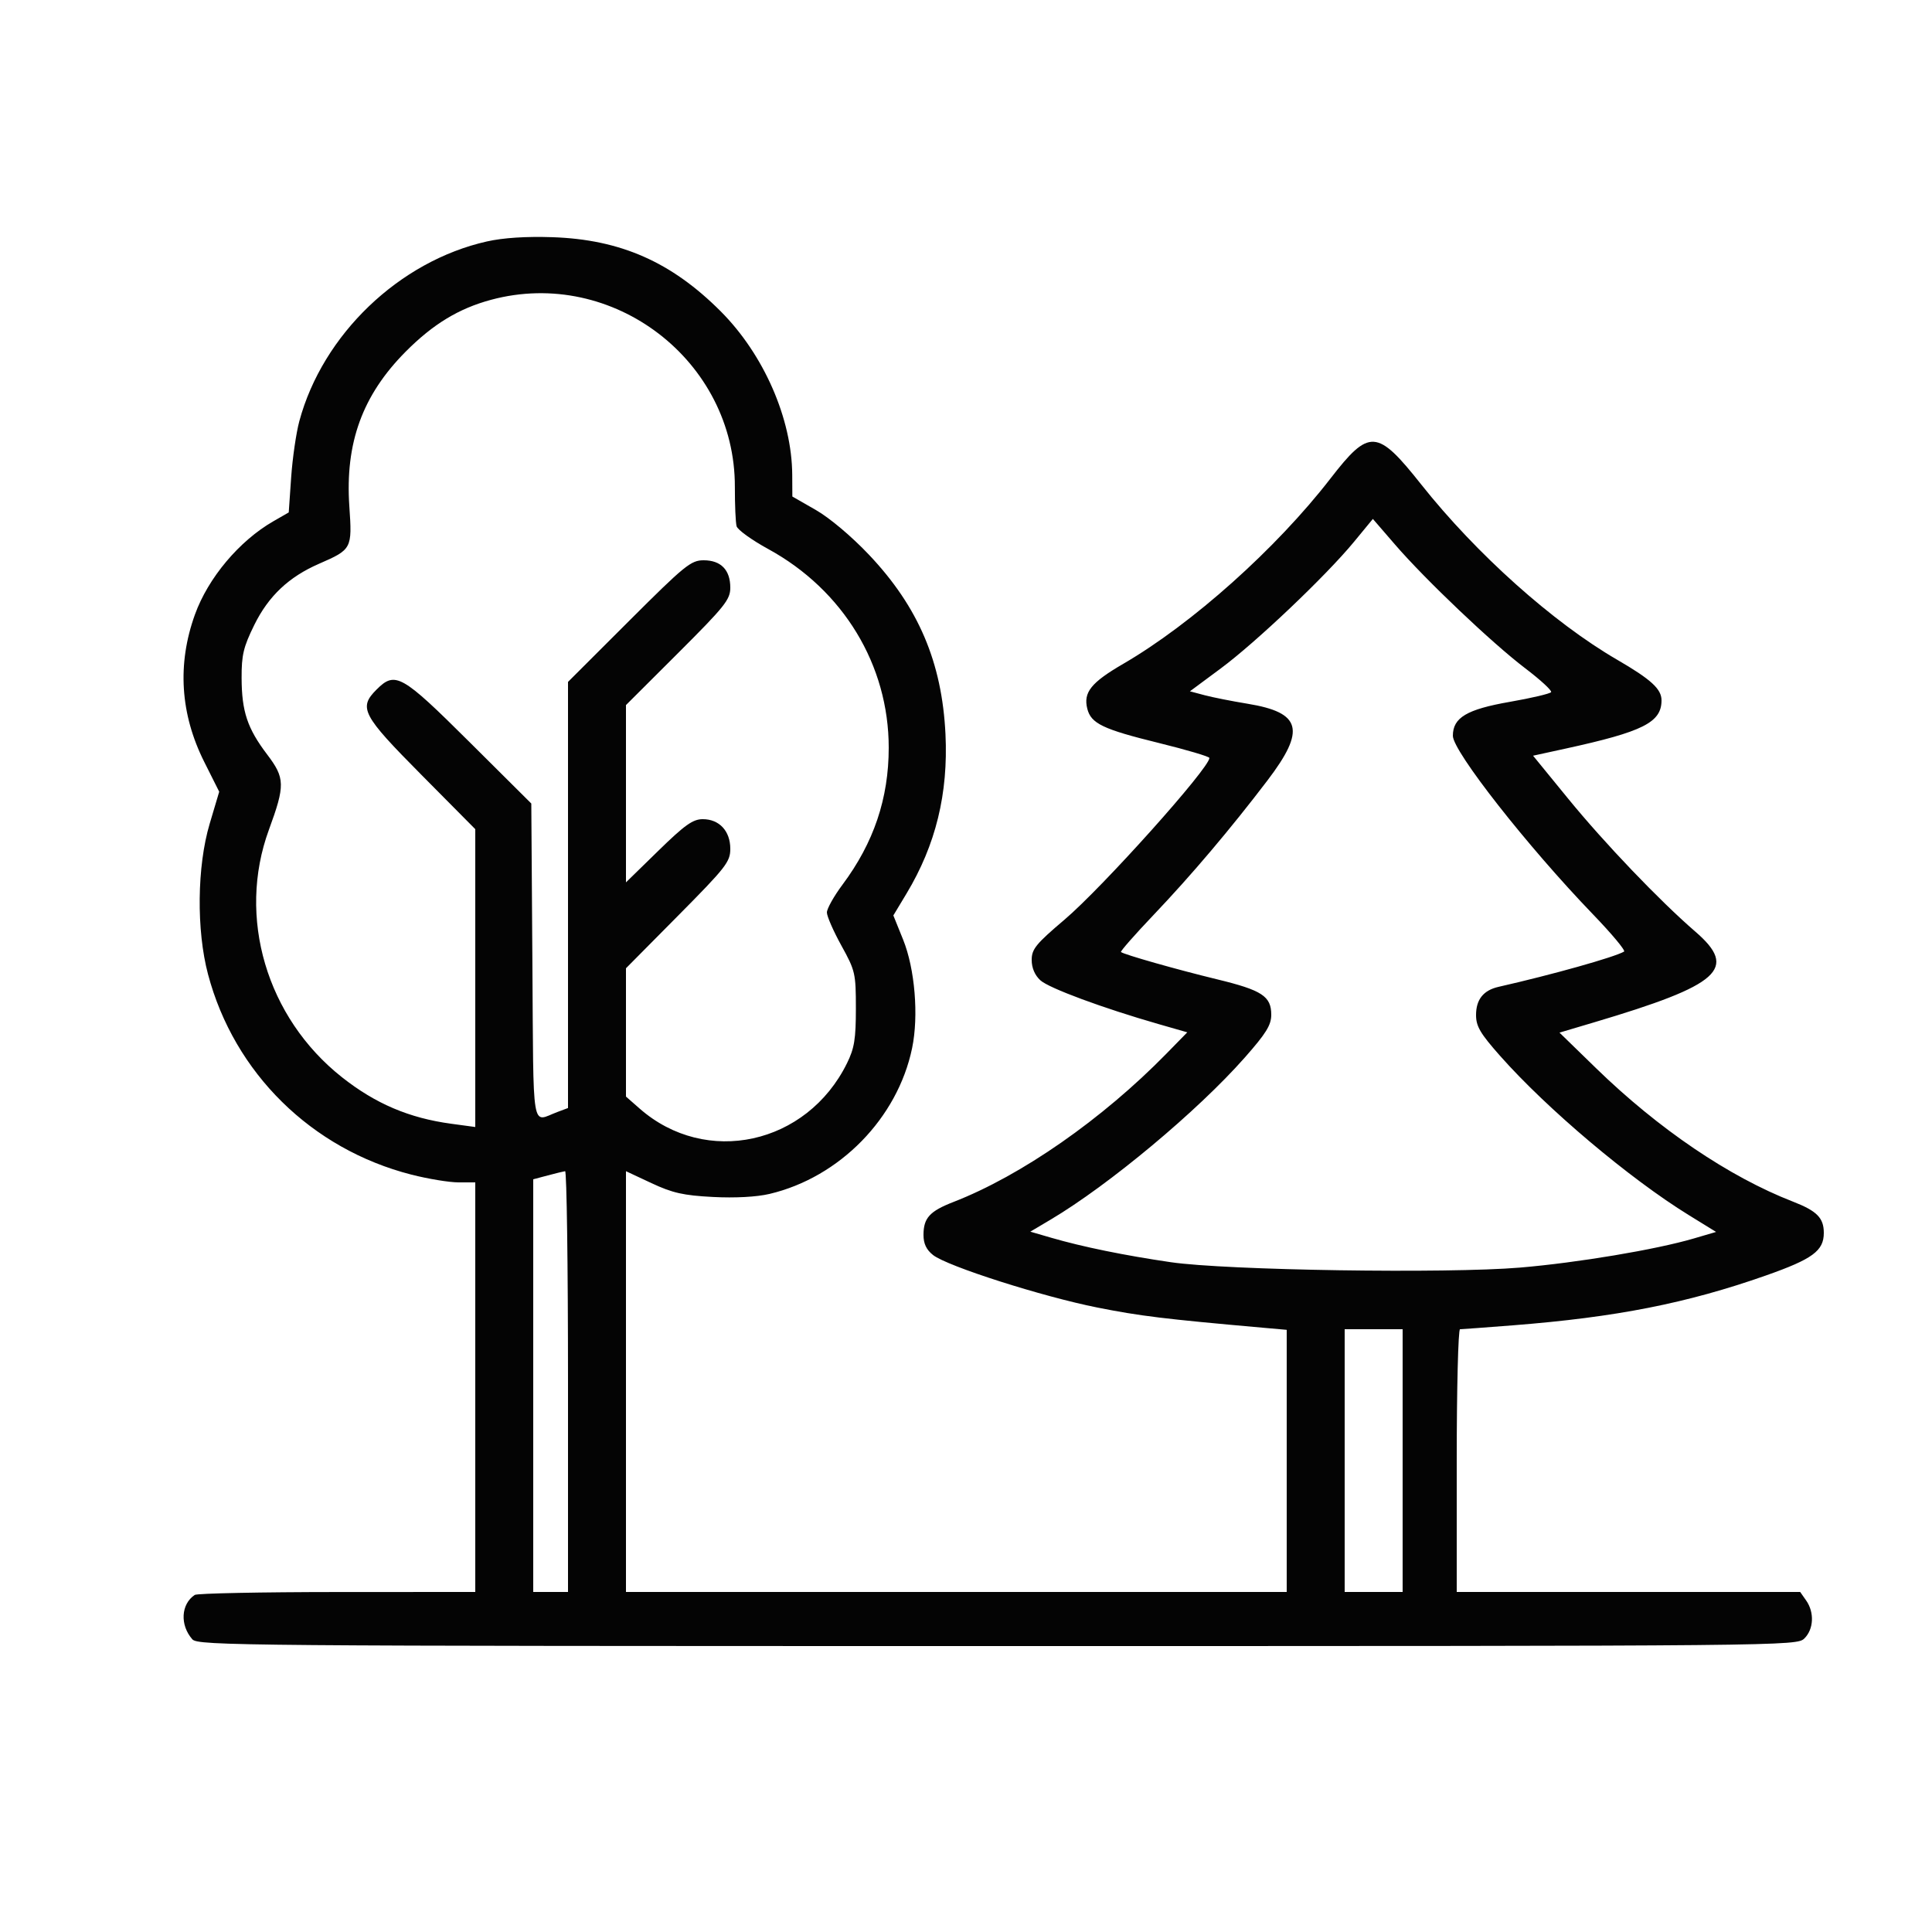 <svg id="svgContent" version="1.1" width="500" height="500" style="position: relative; width: 500px; height: 500px; margin:auto; user-select: none; cursor: default;" xmlns="http://www.w3.org/2000/svg" xmlns:xlink="http://www.w3.org/1999/xlink" viewBox="0 0 500 500"><g id="svgPath"><path d="M 126 62.489 C 103.316 67.592, 83.517 86.564, 77.463 109 C 76.647 112.025, 75.697 118.576, 75.351 123.557 L 74.724 132.615 70.716 134.921 C 61.912 139.988, 53.871 149.559, 50.450 159.043 C 45.823 171.870, 46.642 184.792, 52.868 197.197 L 56.731 204.894 54.260 213.197 C 50.985 224.201, 50.805 240.728, 53.835 252.144 C 60.617 277.694, 80.596 297.375, 106.468 303.992 C 110.787 305.096, 116.273 306, 118.660 306 L 123 306 123 359 L 123 412 87.250 412.015 C 67.588 412.024, 51.005 412.361, 50.400 412.765 C 46.821 415.155, 46.527 420.553, 49.773 424.250 C 51.227 425.906, 62.412 426, 258.155 426 C 463.667 426, 465.013 425.987, 467 424 C 469.393 421.607, 469.588 417.285, 467.443 414.223 L 465.887 412 421.443 412 L 377 412 377 378 C 377 359.300, 377.385 344, 377.855 344 C 378.325 344, 384.512 343.544, 391.605 342.988 C 418.281 340.893, 436.549 337.293, 457 330.101 C 469.098 325.846, 472 323.714, 472 319.080 C 472 315.193, 470.220 313.389, 464 310.973 C 447.499 304.563, 429.233 292.184, 413.054 276.445 L 403.595 267.244 412.548 264.583 C 445.245 254.863, 449.873 250.716, 438.750 241.104 C 429.497 233.107, 415.224 218.186, 405.860 206.720 L 396.757 195.574 405.129 193.747 C 425.241 189.358, 430 186.966, 430 181.242 C 430 178.310, 427.285 175.828, 418.500 170.730 C 401.928 161.113, 382.052 143.334, 367.832 125.407 C 356.379 110.969, 354.385 110.838, 344.301 123.869 C 330.292 141.973, 308.513 161.446, 290.696 171.798 C 282.372 176.635, 280.328 179.186, 281.389 183.414 C 282.352 187.250, 285.421 188.722, 299.846 192.269 C 307.072 194.046, 312.988 195.796, 312.992 196.158 C 313.023 198.756, 285.337 229.649, 275.477 238.020 C 268.089 244.292, 267 245.630, 267 248.434 C 267 250.495, 267.809 252.390, 269.250 253.706 C 271.467 255.731, 285.441 260.904, 299.884 265.047 L 307.269 267.165 301.884 272.669 C 285.259 289.663, 264.336 304.236, 246.748 311.070 C 240.586 313.465, 239 315.214, 239 319.619 C 239 321.873, 239.753 323.447, 241.482 324.807 C 245.168 327.707, 269.719 335.550, 284 338.390 C 295.074 340.593, 301.144 341.333, 326.750 343.605 L 333 344.159 333 378.080 L 333 412 247.500 412 L 162 412 162 357.553 L 162 303.105 168.608 306.198 C 174.053 308.745, 176.849 309.375, 184.484 309.775 C 190.199 310.074, 195.810 309.774, 199.125 308.992 C 217.293 304.708, 232.283 289.391, 236.051 271.263 C 237.789 262.900, 236.781 250.736, 233.722 243.165 L 231.198 236.914 234.598 231.267 C 242.173 218.687, 245.432 205.361, 244.689 190 C 243.789 171.406, 237.687 157.084, 224.914 143.591 C 220.416 138.839, 214.705 134.025, 211.144 131.986 L 205.059 128.500 205.030 122.910 C 204.952 108.378, 197.669 91.732, 186.497 80.552 C 173.743 67.788, 160.581 61.988, 143 61.386 C 136.164 61.152, 130.232 61.537, 126 62.489 M 127.105 77.583 C 118.733 79.834, 112.084 83.868, 105 90.993 C 93.794 102.264, 89.282 114.656, 90.409 131.065 C 91.161 142.008, 91.057 142.205, 82.580 145.896 C 74.724 149.316, 69.486 154.267, 65.800 161.755 C 63.001 167.441, 62.504 169.524, 62.528 175.479 C 62.563 184.147, 64.020 188.509, 69.136 195.255 C 73.776 201.372, 73.819 203.215, 69.594 214.738 C 61.302 237.348, 68.981 263.363, 88.500 278.787 C 97.163 285.634, 105.883 289.348, 116.750 290.822 L 123 291.669 123 253.127 L 123 214.586 109 200.465 C 93.707 185.041, 92.730 183.179, 97.455 178.455 C 102.279 173.630, 103.926 174.558, 121.438 191.974 L 137.500 207.949 137.782 248.931 C 138.094 294.279, 137.437 290.331, 144.250 287.785 L 147 286.757 147 231.617 L 147 176.477 162.761 160.738 C 177.240 146.280, 178.814 145, 182.106 145 C 186.576 145, 189 147.494, 189 152.093 C 189 155.171, 187.599 156.926, 175.500 169 L 162 182.472 162 205.413 L 162 228.355 170.378 220.177 C 177.244 213.476, 179.319 212, 181.878 212 C 186.152 212, 189 215.067, 189 219.670 C 189 223.042, 187.906 224.444, 175.500 236.964 L 162 250.588 162 267.191 L 162 283.793 165.528 286.890 C 182.703 301.970, 208.807 296.267, 219.203 275.162 C 221.111 271.291, 221.500 268.889, 221.500 261 C 221.500 251.895, 221.344 251.218, 217.750 244.716 C 215.688 240.984, 214 237.128, 214 236.146 C 214 235.164, 215.816 231.928, 218.035 228.953 C 226.128 218.106, 230 206.634, 230 193.500 C 230 172.094, 218.226 152.691, 198.797 142.078 C 194.560 139.764, 190.885 137.112, 190.629 136.185 C 190.373 135.258, 190.172 130.675, 190.183 126 C 190.256 93.375, 158.635 69.104, 127.105 77.583 M 350.399 140.243 C 343.171 149.019, 325.083 166.205, 315.941 172.984 L 307.949 178.909 311.725 179.915 C 313.801 180.468, 318.802 181.460, 322.838 182.121 C 336.829 184.411, 337.992 188.875, 328.012 201.984 C 318.414 214.593, 308.334 226.495, 298.524 236.804 C 293.682 241.891, 289.896 246.203, 290.110 246.386 C 290.867 247.029, 304.697 250.957, 314.922 253.433 C 326.610 256.263, 329 257.823, 329 262.621 C 329 265.292, 327.671 267.437, 322.117 273.730 C 309.933 287.534, 286.989 306.682, 271.914 315.627 L 266.643 318.754 272.145 320.354 C 280.172 322.687, 291.062 324.912, 303 326.656 C 317.431 328.765, 374.488 329.644, 393.397 328.048 C 408.239 326.796, 428.530 323.399, 438.310 320.528 L 444.121 318.823 437.078 314.480 C 421.771 305.044, 400.432 287.041, 388.250 273.288 C 383.086 267.458, 382 265.616, 382 262.688 C 382 258.671, 383.905 256.283, 387.820 255.395 C 401.781 252.225, 417.713 247.751, 420.306 246.272 C 420.750 246.019, 417.141 241.692, 412.288 236.656 C 395.327 219.058, 376 194.436, 376 190.426 C 376 185.723, 379.583 183.587, 390.737 181.639 C 396.367 180.657, 401.177 179.523, 401.426 179.120 C 401.675 178.717, 398.655 175.937, 394.714 172.944 C 386.121 166.415, 368.892 150.038, 360.999 140.897 L 355.298 134.295 350.399 140.243 M 141.750 304.203 L 138 305.199 138 358.599 L 138 412 142.500 412 L 147 412 147 357.500 C 147 327.525, 146.662 303.047, 146.250 303.103 C 145.838 303.160, 143.813 303.655, 141.750 304.203 M 348 378 L 348 412 355.500 412 L 363 412 363 378 L 363 344 355.500 344 L 348 344 348 378" stroke="none" fill="#040404" fill-rule="evenodd"/></g></svg>